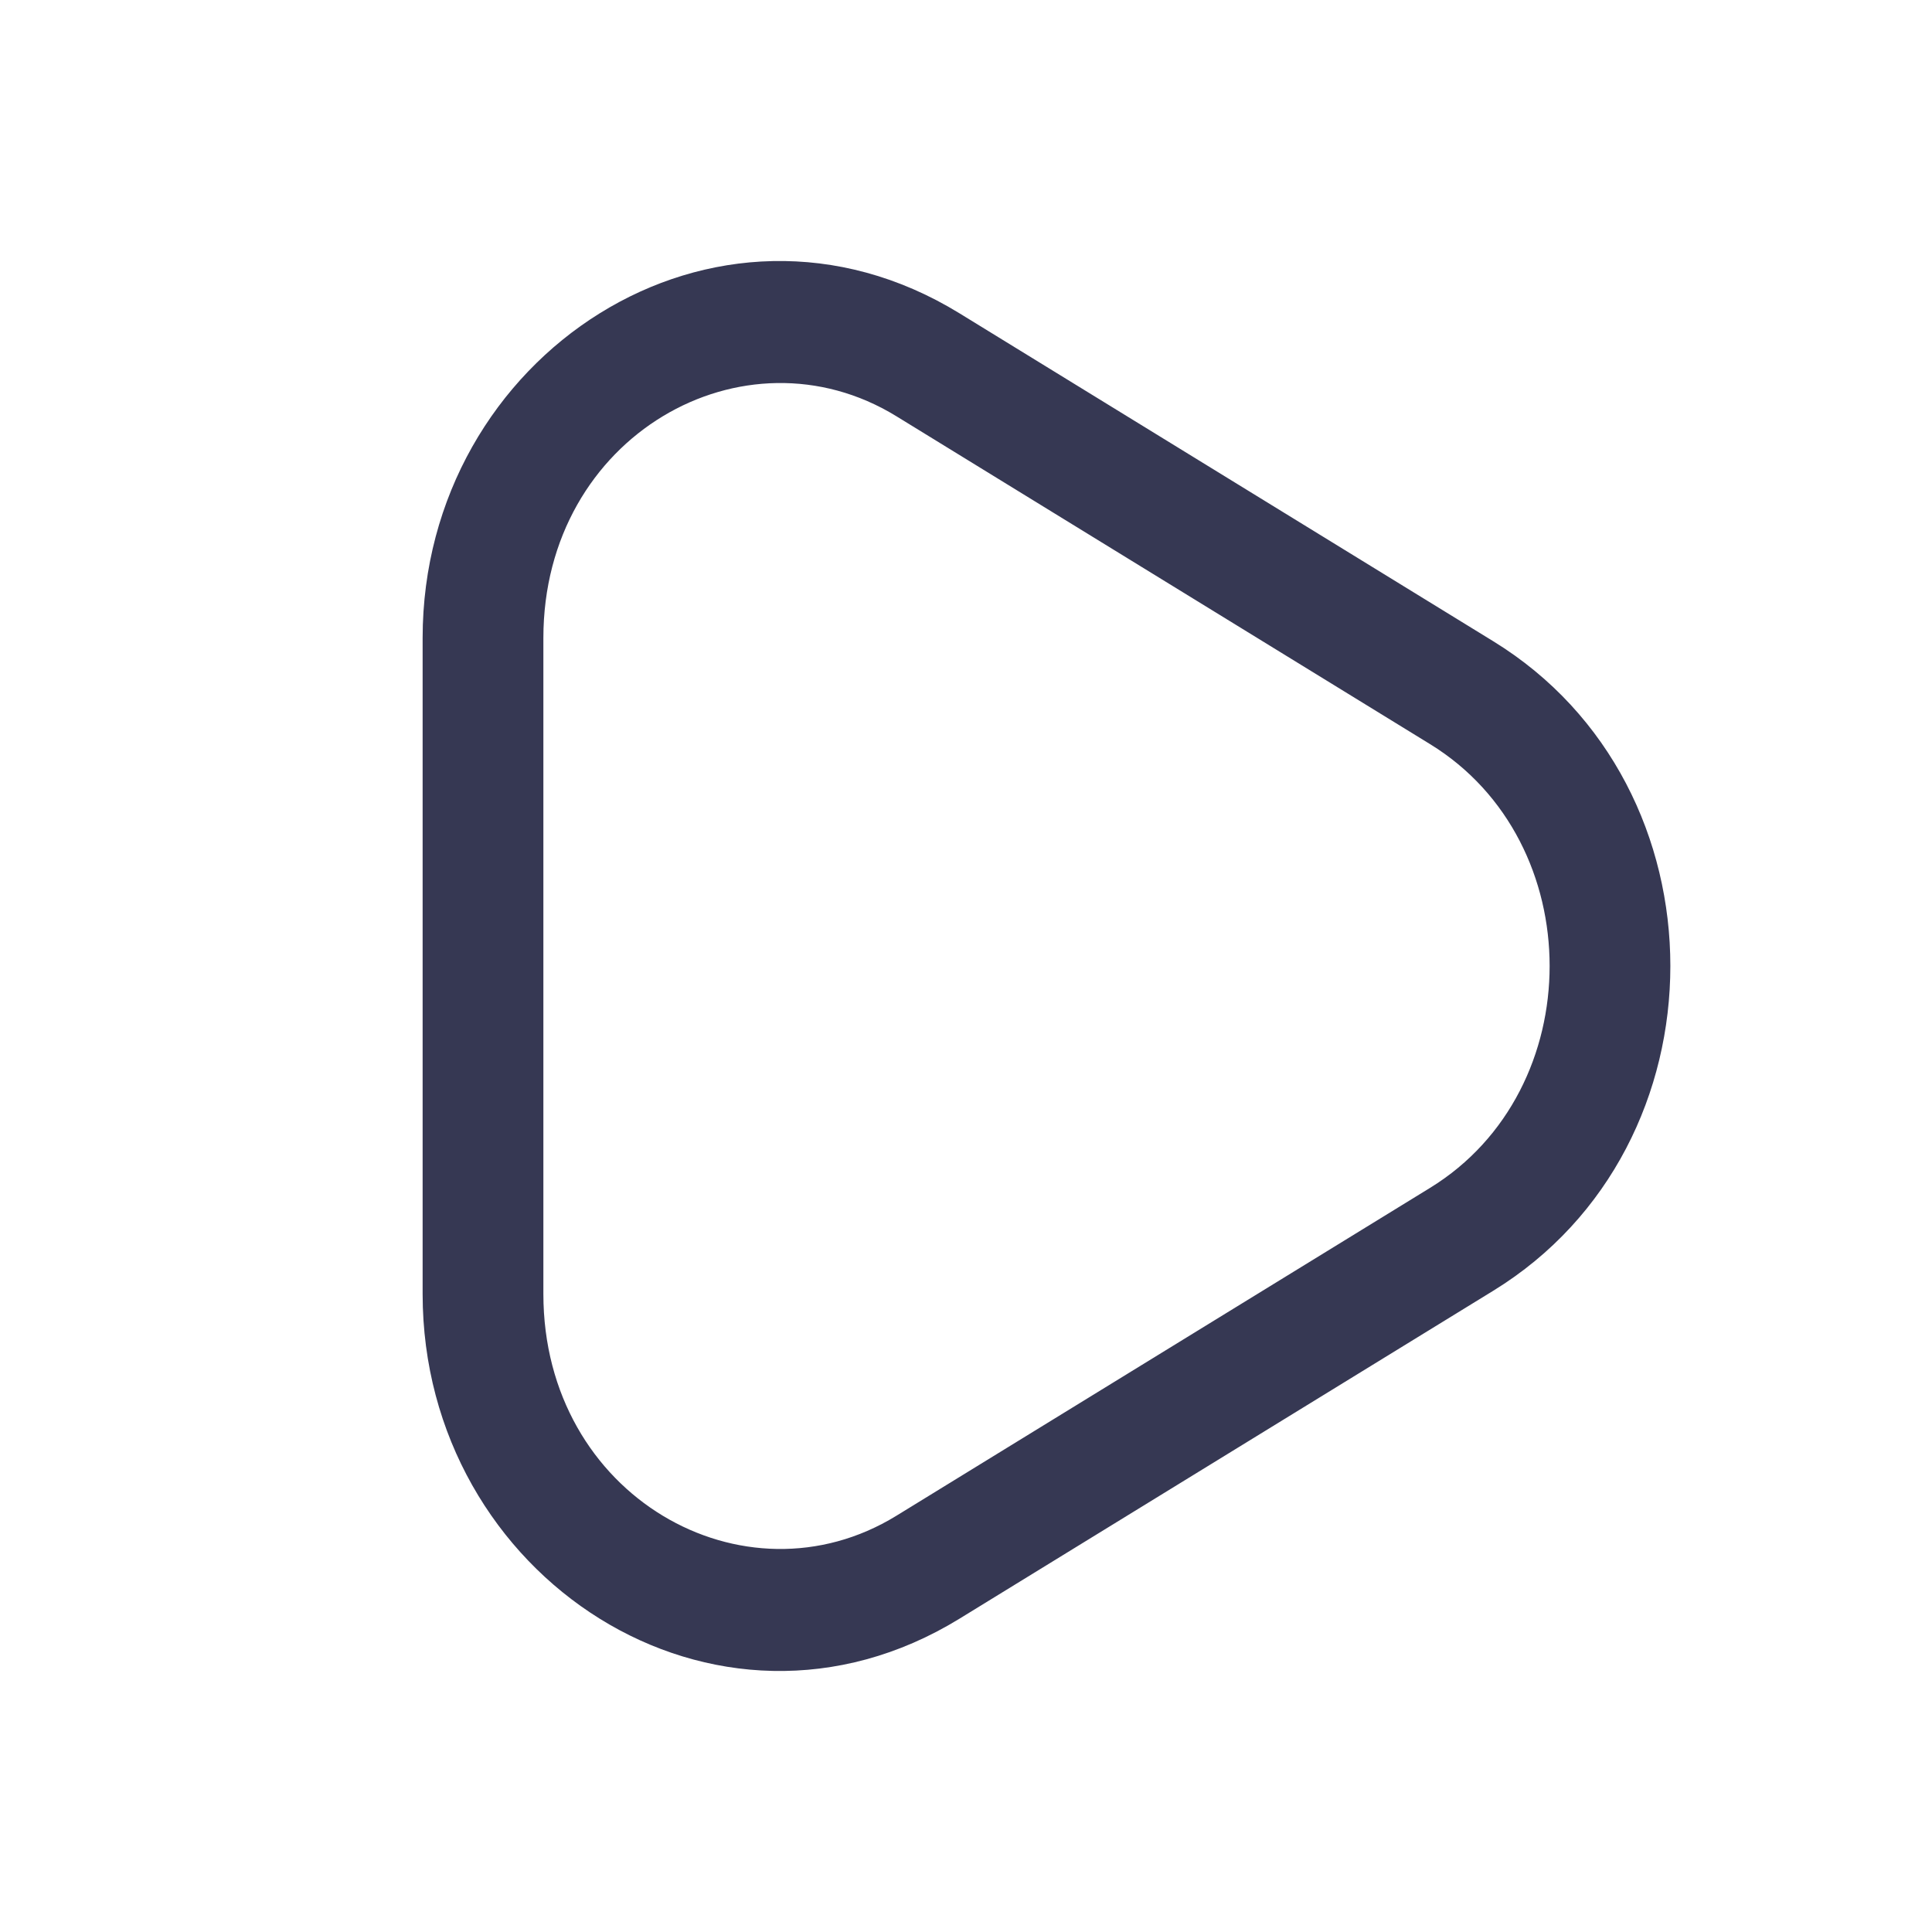 <svg width="24" height="24" viewBox="0 0 24 24" fill="none" xmlns="http://www.w3.org/2000/svg">
<path fill-rule="evenodd" clip-rule="evenodd" d="M11.134 5.17C9.248 4.012 6.75 5.41 6.75 7.926L6.75 16.074C6.75 18.59 9.248 19.988 11.134 18.83L17.765 14.756C19.745 13.54 19.745 10.46 17.765 9.244L11.134 5.17ZM5.25 7.926C5.25 4.407 8.892 2.033 11.919 3.892L18.55 7.966C21.483 9.768 21.483 14.232 18.55 16.034L11.919 20.108C8.892 21.967 5.25 19.593 5.25 16.074L5.25 7.926Z" fill="#363853"/>
</svg>
